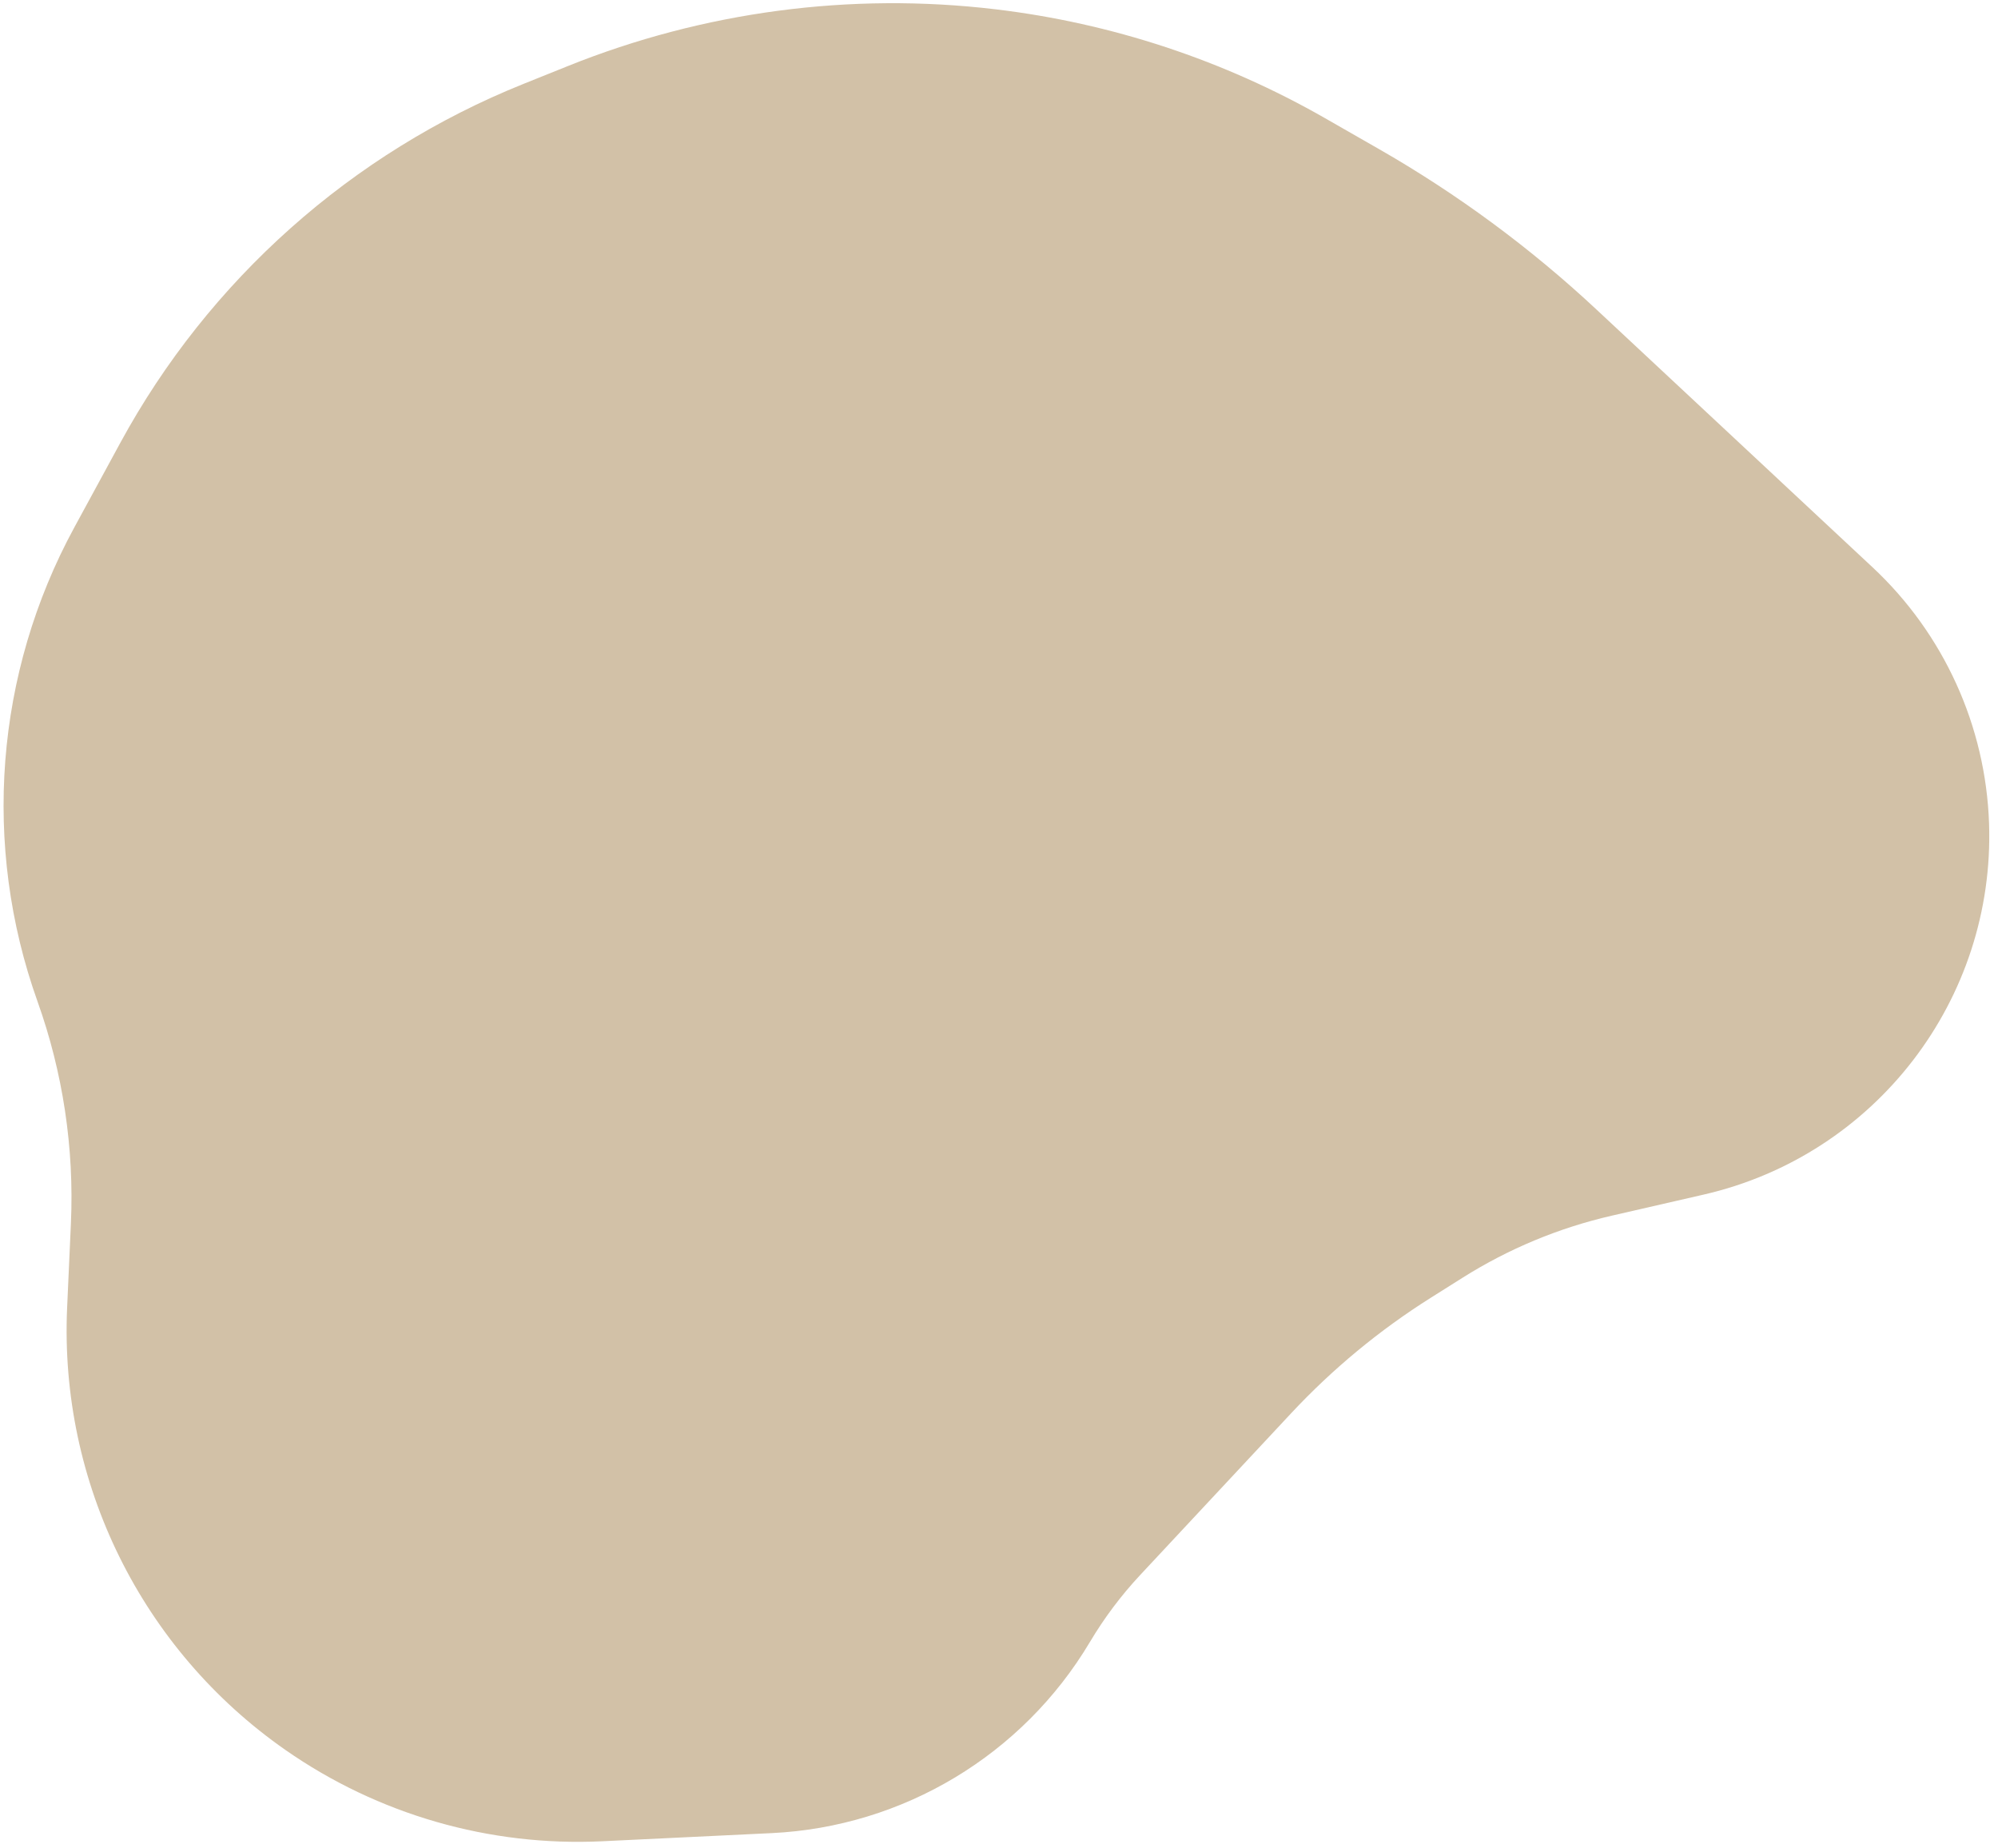 <svg width="186" height="172" viewBox="0 0 186 172" fill="none" xmlns="http://www.w3.org/2000/svg">
<path d="M6.249 121.717L6.601 113.886C6.916 106.861 5.86 99.842 3.494 93.22C-1.697 78.699 -0.454 62.653 6.912 49.104L11.193 41.23C19.438 26.062 32.713 14.244 48.733 7.809L52.891 6.138C65.497 1.075 79.173 -0.739 92.663 0.864C103.474 2.149 113.915 5.598 123.363 11.007L128.351 13.863C135.665 18.05 142.469 23.068 148.629 28.819L174.313 52.795C180.951 58.991 184.855 67.57 185.167 76.645C185.73 93.035 174.592 107.523 158.608 111.191L150.053 113.154C145.129 114.283 140.432 116.236 136.159 118.93L133.175 120.81C128.408 123.816 124.047 127.423 120.201 131.542L106.153 146.592C104.373 148.498 102.802 150.59 101.468 152.831C95.203 163.356 84.078 170.038 71.844 170.627L56.079 171.385C45.571 171.891 35.191 168.9 26.563 162.881C13.185 153.548 5.518 138.013 6.249 121.717Z" fill="#D2C1A7"/>
</svg>
